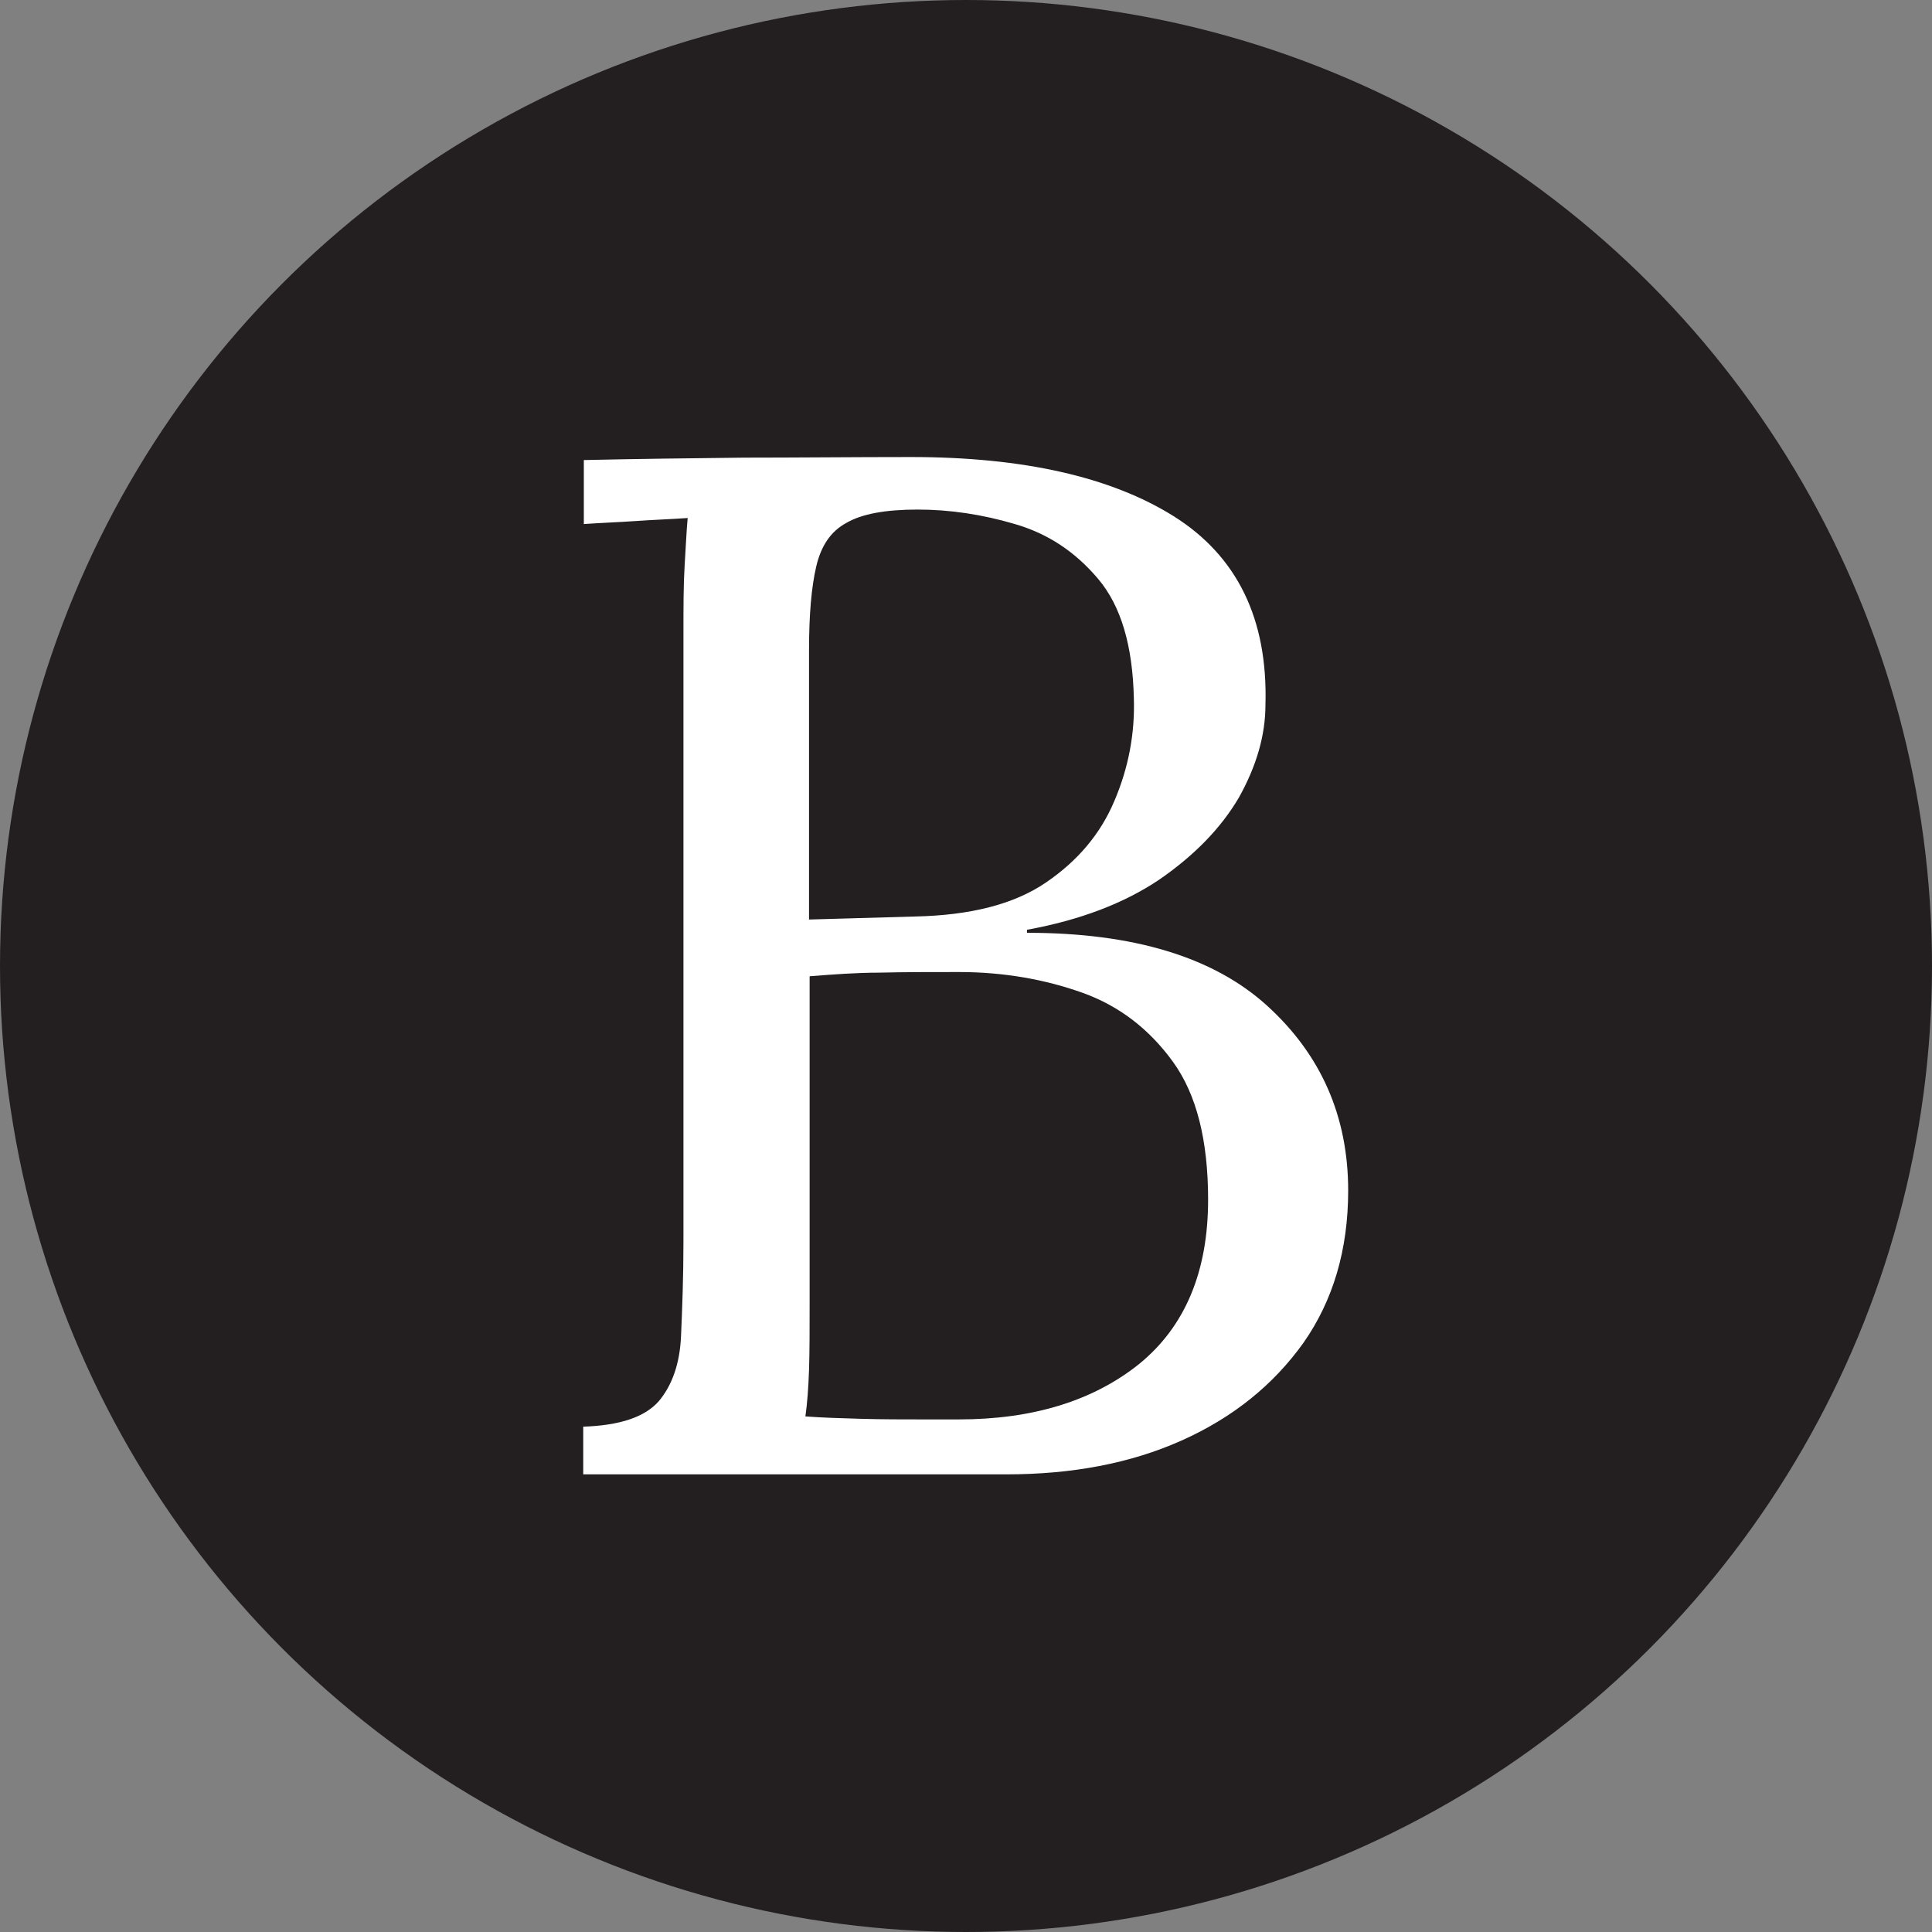 <svg viewBox="0 0 32 32" xmlns="http://www.w3.org/2000/svg" data-sanitized-data-name="Layer 2" data-name="Layer 2" id="Layer_2">
  <rect x="0" y="0" width="32" height="32" fill="#808080" stroke="none"/>
  <defs>
    <style>
      .cls-1 {
        fill: #231f20;
      }

      .cls-2 {
        fill: #fff;
      }
    </style>
  </defs>
  <g data-sanitized-data-name="Layer 1" data-name="Layer 1" id="Layer_1-2">
    <g>
      <circle r="16" cy="16" cx="16" class="cls-1"></circle>
      <path d="M9.66,24.42v-.79c.61-.02,1.02-.16,1.25-.42.22-.26.35-.62.37-1.08.02-.46.04-.98.04-1.57v-10.08c0-.43,0-.8.02-1.12.02-.31.03-.57.05-.78-.29.02-.58.03-.86.05-.29.02-.58.03-.86.05v-1.06c.88-.02,1.76-.03,2.65-.04.89,0,1.81-.01,2.77-.01,1.86,0,3.31.33,4.35.98,1.05.66,1.56,1.7,1.52,3.12,0,.51-.15,1.02-.44,1.54-.3.51-.74.96-1.32,1.36-.58.39-1.31.67-2.19.83v.05c1.76,0,3.09.4,3.98,1.21.89.81,1.34,1.83,1.34,3.06,0,.98-.25,1.82-.74,2.52-.5.7-1.17,1.24-2.02,1.62-.85.38-1.82.56-2.9.56h-7.01ZM13.34,23.46c.26.02.56.03.92.04s.7.01,1.01.01h.61c1.23,0,2.23-.31,2.99-.92.76-.62,1.14-1.53,1.14-2.72,0-.98-.19-1.74-.58-2.28s-.89-.93-1.51-1.15c-.62-.22-1.3-.34-2.04-.34-.48,0-.92,0-1.31.01-.39,0-.78.03-1.16.06v5.42c0,.43,0,.8-.01,1.1s-.03.56-.06.77ZM13.41,15.23l1.75-.05c.91-.02,1.63-.2,2.16-.56.53-.36.91-.81,1.14-1.36.23-.54.34-1.11.32-1.7-.02-.86-.21-1.52-.59-1.97-.38-.45-.83-.75-1.38-.91-.54-.16-1.08-.24-1.61-.24s-.92.07-1.18.22c-.26.14-.42.38-.5.72s-.12.8-.12,1.39v4.46Z" class="cls-2"></path>
    </g>
  </g>
</svg>